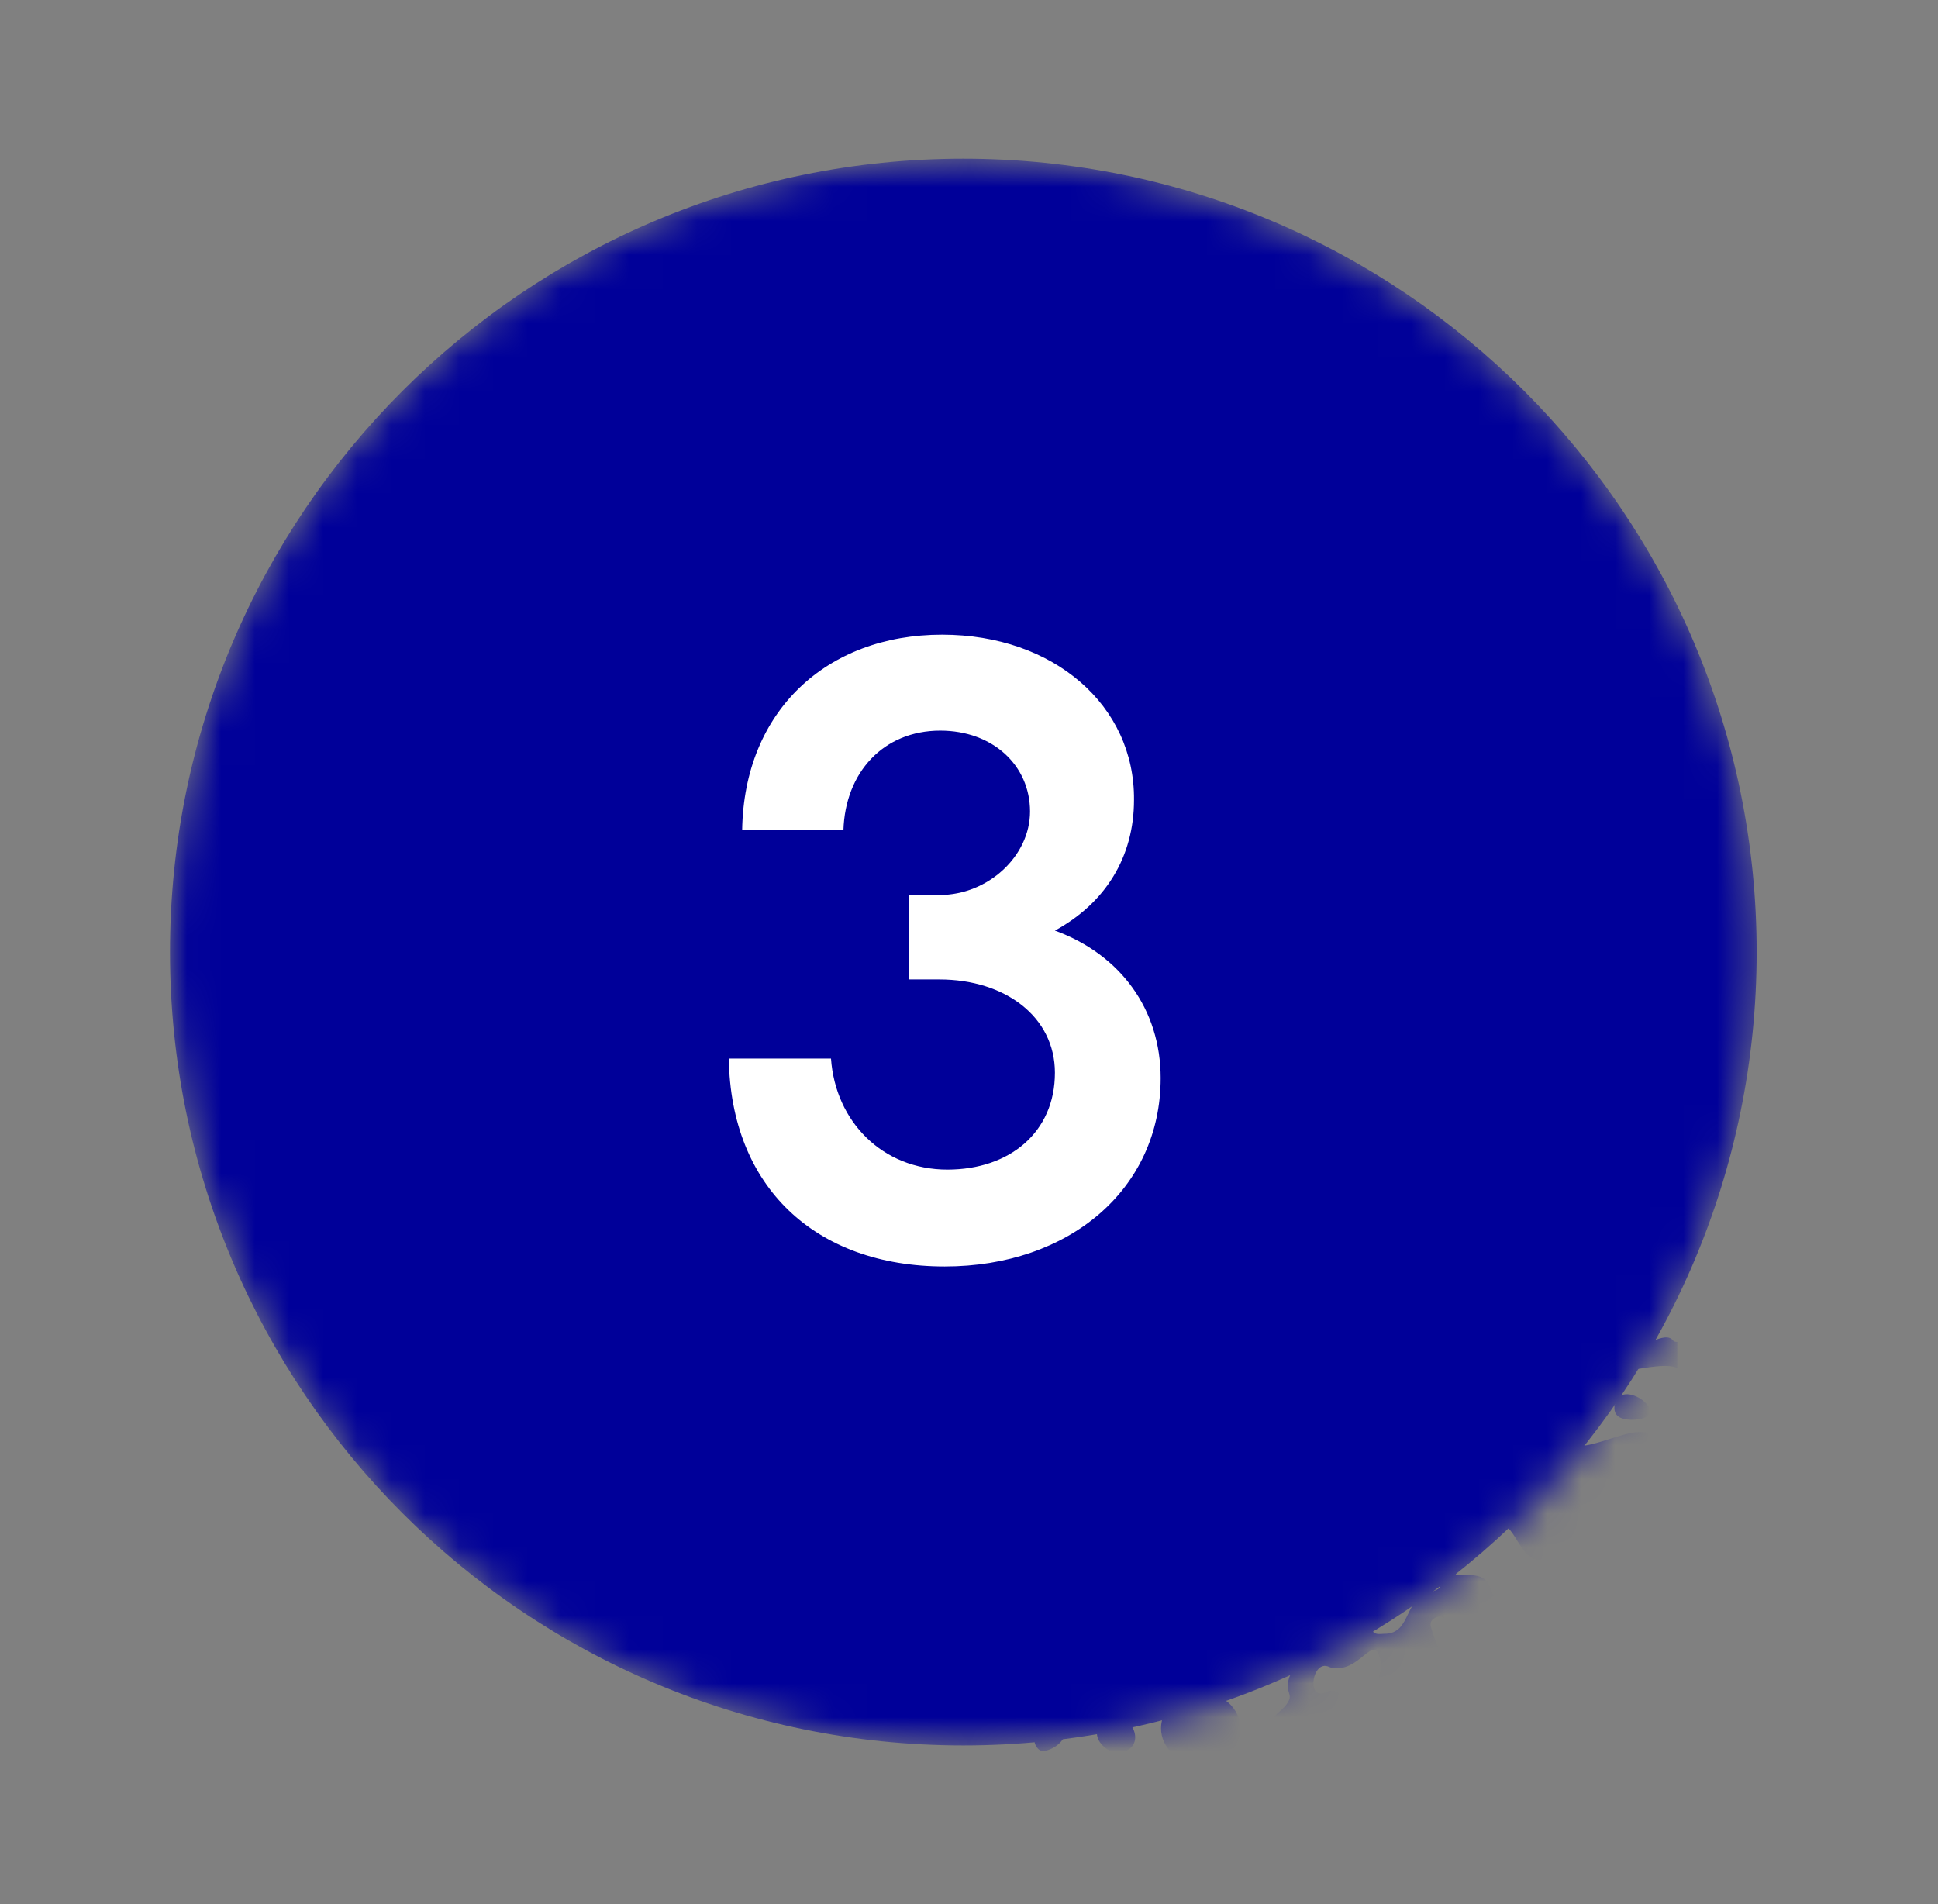 <svg width="57" height="56" viewBox="0 0 57 56" fill="none" xmlns="http://www.w3.org/2000/svg">
<rect x="0" y="0" width="57" height="56" fill="#808080" stroke="none"/>
<mask id="mask0_2461_10142" style="mask-type:alpha" maskUnits="userSpaceOnUse" x="4" y="4" width="48" height="48">
<path d="M5 28C5 15.113 15.446 4.667 28.333 4.667C41.219 4.667 51.666 15.113 51.666 28C51.666 40.887 41.219 51.333 28.333 51.333C15.446 51.333 5 40.887 5 28Z" fill="#000099"/>
</mask>
<g mask="url(#mask0_2461_10142)">
<path d="M5 28C5 15.113 15.446 4.667 28.333 4.667C41.219 4.667 51.666 15.113 51.666 28C51.666 40.887 41.219 51.333 28.333 51.333C15.446 51.333 5 40.887 5 28Z" fill="#000099"/>
<path d="M46.508 35.382C46.529 35.432 46.524 35.488 46.502 35.539C46.196 36.243 45.545 36.383 45.235 35.578C45.223 35.546 45.217 35.512 45.22 35.478C45.287 34.767 46.29 34.853 46.508 35.382Z" fill="#000099"/>
<path d="M48.613 39.434C48.865 39.343 49.09 39.263 49.216 39.435C49.229 39.454 49.282 39.465 49.333 39.468V40.234C49.098 40.117 48.642 40.188 48.204 40.256C47.537 40.359 46.911 40.456 47.172 39.876C47.181 39.856 47.194 39.838 47.206 39.82L47.209 39.817C47.362 39.619 47.295 39.546 47.073 39.497C47.059 39.493 47.043 39.492 47.027 39.49C46.408 39.431 46.614 38.332 47.248 38.727L47.301 38.755C47.512 38.866 47.729 38.98 47.732 39.238C47.732 39.329 47.748 39.426 47.825 39.476C48.064 39.63 48.353 39.527 48.613 39.434Z" fill="#000099"/>
<path d="M39.358 45.039C38.989 45.464 39.748 45.899 40.105 45.834C40.118 45.832 40.131 45.829 40.144 45.826C40.189 45.816 40.235 45.807 40.282 45.809C40.466 45.823 40.594 45.843 40.688 45.857C40.905 45.889 40.941 45.895 41.084 45.749C41.108 45.725 41.135 45.704 41.164 45.691C41.992 45.328 41.331 47.503 40.771 47.012C40.568 46.823 40.514 46.678 40.479 46.586C40.462 46.54 40.45 46.508 40.427 46.489C40.368 46.442 40.24 46.483 39.789 46.628L39.606 46.687C39.588 46.693 39.568 46.698 39.549 46.7C39.099 46.743 39.047 46.482 39.004 46.27C38.972 46.112 38.945 45.981 38.764 46.025C38.748 46.029 38.729 46.033 38.711 46.035C37.825 46.127 38.255 45.12 38.729 44.855C39.042 44.629 39.123 44.464 38.901 44.171C38.89 44.158 38.879 44.145 38.867 44.134C38.198 43.5 39.767 43.36 39.692 43.998C39.689 44.022 39.686 44.047 39.687 44.071C39.708 44.44 39.675 44.758 39.358 45.039Z" fill="#000099"/>
<path d="M38.271 47.194C38.302 47.194 38.334 47.188 38.361 47.175C38.631 47.066 38.899 46.858 38.579 46.68C38.555 46.668 38.531 46.659 38.504 46.656C38.426 46.647 38.336 46.651 38.243 46.655C38.068 46.663 37.885 46.672 37.764 46.592C37.738 46.575 37.721 46.548 37.705 46.523C37.331 45.926 36.28 46.215 36.082 46.753C35.811 47.452 36.586 49.606 37.528 48.739C37.565 48.706 37.611 48.678 37.658 48.659C38.157 48.466 38.152 47.952 37.549 47.857C37.452 47.842 37.291 47.742 37.297 47.697C37.338 47.056 37.569 47.096 37.908 47.154C38.019 47.173 38.141 47.194 38.271 47.194Z" fill="#000099"/>
<path d="M34.804 44.07C34.747 44.081 34.687 44.071 34.635 44.047C33.834 43.669 34.213 43.539 34.672 43.383C34.948 43.289 35.253 43.185 35.346 43.011C35.623 42.301 36.078 42.724 36.464 43.084C36.535 43.15 36.604 43.214 36.669 43.269C37.078 43.59 36.787 43.802 36.406 43.882C36.342 43.894 36.275 43.882 36.218 43.852C35.566 43.514 35.457 43.624 35.291 43.791C35.191 43.891 35.072 44.011 34.804 44.07Z" fill="#000099"/>
<path d="M41.167 41.103C41.37 41.239 41.666 41.352 41.824 41.16C41.848 41.132 41.858 41.096 41.865 41.059C41.922 40.778 42.104 40.79 42.316 40.804C42.422 40.811 42.535 40.819 42.643 40.79C43.424 40.487 43.143 40.034 42.516 39.937C42.464 39.929 42.41 39.937 42.359 39.951C42.267 39.977 42.136 40.013 42.098 40.09C42.012 40.31 41.793 40.395 41.579 40.478C41.35 40.567 41.127 40.654 41.077 40.901C41.059 40.981 41.1 41.058 41.167 41.103Z" fill="#000099"/>
<path d="M31.791 47.178C31.619 47.191 31.348 47.112 31.567 46.923C32.304 46.432 31.41 45.958 31.107 46.6L31.102 46.608C31.096 46.62 31.09 46.632 31.083 46.642C30.928 46.889 31.014 46.947 31.121 47.022C31.187 47.067 31.261 47.118 31.294 47.221C31.302 47.245 31.303 47.27 31.302 47.294C31.278 47.681 31.364 47.76 31.822 47.76C32.442 47.83 32.412 47.124 31.791 47.178Z" fill="#000099"/>
<path d="M35.63 46.419C35.339 46.93 34.058 47.108 34.454 46.272C34.681 45.829 35.575 45.744 35.652 46.307C35.656 46.346 35.649 46.385 35.63 46.419Z" fill="#000099"/>
<path d="M37.292 45.518C38.389 45.347 38.2 44.691 37.327 44.464C37.304 44.458 37.278 44.454 37.254 44.456C36.784 44.514 36.626 45.562 37.292 45.518Z" fill="#000099"/>
<path d="M32.783 50.499C32.805 50.495 32.828 50.494 32.852 50.496C33.446 50.565 33.682 51.518 32.839 51.546C32.811 51.546 32.782 51.541 32.756 51.533C32.171 51.337 32.018 50.652 32.783 50.499Z" fill="#000099"/>
<path d="M44.856 40.028C45.142 40.043 45.257 39.886 45.289 39.401C45.277 38.298 43.105 39.819 44.856 40.028Z" fill="#000099"/>
<path d="M39.313 40.978C39.31 40.964 39.31 40.95 39.311 40.936C39.359 40.458 40.174 40.301 40.226 40.867C40.273 41.758 39.407 41.762 39.313 40.978Z" fill="#000099"/>
<path d="M33.662 41.89C33.679 41.892 33.698 41.894 33.716 41.892C34.242 41.852 34.377 41.022 33.735 41.101C32.847 41.136 33.006 41.77 33.662 41.89Z" fill="#000099"/>
<path d="M39.877 43.569C39.711 43.424 39.778 43.219 39.872 43.016C39.882 42.992 39.898 42.969 39.916 42.951C40.519 42.324 40.95 43.498 40.035 43.613C39.979 43.62 39.919 43.607 39.877 43.569Z" fill="#000099"/>
<path d="M47.484 41.375C47.467 41.625 47.634 41.748 47.978 41.757C49.406 41.741 47.604 40.365 47.484 41.375Z" fill="#000099"/>
<path d="M31.686 48.705C31.714 48.703 31.742 48.705 31.768 48.712C32.387 48.882 32.164 49.529 31.375 49.511C31.329 49.511 31.283 49.498 31.248 49.47C30.916 49.213 31.309 48.753 31.686 48.705Z" fill="#000099"/>
<path d="M31.072 50.652C31.047 50.644 31.02 50.639 30.994 50.641C30.562 50.663 30.235 51.161 30.55 51.447C30.594 51.488 30.656 51.504 30.716 51.494C31.217 51.411 31.612 50.832 31.072 50.652Z" fill="#000099"/>
<path d="M45.63 39.041C45.975 39.163 46.084 39.067 46.122 38.604C46.126 37.549 44.78 38.835 45.63 39.041Z" fill="#000099"/>
<path d="M36.16 44.144C36.14 44.14 36.117 44.14 36.096 44.143C35.904 44.168 35.732 44.287 35.726 44.477C35.783 45.797 37.148 44.314 36.16 44.144Z" fill="#000099"/>
<path d="M38.968 42.118C38.952 42.134 38.931 42.146 38.912 42.156C38.069 42.58 38.5 41.034 39.141 41.425C39.402 41.625 39.233 41.881 38.968 42.118Z" fill="#000099"/>
<path d="M37.908 40.678C38.664 40.661 38.337 39.999 37.624 39.981C37.576 39.98 37.528 39.992 37.49 40.02C37.147 40.269 37.4 40.674 37.908 40.678Z" fill="#000099"/>
<path d="M28.467 47.564C28.486 47.564 28.508 47.567 28.526 47.572C29.099 47.736 28.655 48.267 28.142 48.338C28.078 48.347 28.011 48.327 27.967 48.281C27.692 47.988 28.021 47.564 28.467 47.564Z" fill="#000099"/>
<path d="M41.687 43.196C41.699 43.212 41.712 43.226 41.728 43.237C41.867 43.334 42.165 43.391 42.314 43.268C43.016 42.747 40.924 42.202 41.687 43.196Z" fill="#000099"/>
<path d="M33.367 49.449C33.404 48.935 33.893 48.624 34.14 49.062C34.156 49.088 34.164 49.119 34.161 49.153C34.145 49.462 33.691 49.844 33.42 49.595C33.381 49.557 33.363 49.502 33.367 49.449Z" fill="#000099"/>
<path d="M39.24 38.904C39.218 38.934 39.202 38.966 39.196 39.002C39.105 39.527 39.727 39.224 39.801 38.853C39.815 38.783 39.776 38.713 39.711 38.68C39.508 38.579 39.37 38.73 39.24 38.904Z" fill="#000099"/>
<path d="M39.447 37.407C39.499 37.435 39.526 37.496 39.51 37.552C39.418 37.883 38.704 38.312 38.707 37.846C38.707 37.828 38.71 37.809 38.715 37.792C38.803 37.546 39.201 37.269 39.447 37.407Z" fill="#000099"/>
<path d="M35.314 51.88C35.958 51.88 36.479 51.409 36.479 50.828C36.479 50.247 35.958 49.776 35.314 49.776C34.67 49.776 34.148 50.247 34.148 50.828C34.148 51.409 34.67 51.88 35.314 51.88Z" fill="#000099"/>
<path fill-rule="evenodd" clip-rule="evenodd" d="M49.261 43.849C49.276 43.847 49.292 43.847 49.307 43.847C49.315 43.847 49.326 43.848 49.33 43.849V52.267H36.513C36.597 52.233 36.685 52.201 36.771 52.17C37.311 51.974 37.831 51.785 37.502 51.189C37.271 50.655 37.436 50.511 37.635 50.336C37.736 50.248 37.846 50.151 37.917 49.992C37.946 49.928 37.935 49.857 37.913 49.791C37.809 49.477 37.945 49.12 38.241 48.928C38.26 48.916 38.277 48.903 38.293 48.888C38.412 48.767 38.5 48.625 38.587 48.484C38.765 48.198 38.938 47.918 39.354 47.847C39.508 47.808 39.595 47.674 39.679 47.546C39.793 47.371 39.901 47.205 40.164 47.29C40.421 47.357 40.393 47.551 40.368 47.727C40.34 47.918 40.315 48.088 40.663 48.053C40.679 48.05 40.697 48.05 40.713 48.05C41.134 48.055 41.271 47.768 41.415 47.468C41.551 47.185 41.691 46.892 42.079 46.819L42.083 46.818C42.096 46.816 42.111 46.813 42.124 46.808C42.426 46.707 42.422 46.636 42.191 46.432C41.765 46.084 41.876 45.705 41.962 45.411C42.037 45.156 42.093 44.965 41.756 44.918C41.725 44.914 41.692 44.907 41.664 44.893C40.959 44.551 42.161 43.977 42.439 44.519C42.473 44.584 42.514 44.649 42.582 44.681C42.641 44.709 42.713 44.739 42.79 44.772C43.239 44.962 43.867 45.227 43.293 45.534C43.264 45.549 43.232 45.556 43.2 45.564C43.19 45.567 43.179 45.569 43.169 45.572C42.862 45.65 42.655 46.227 42.851 46.321C42.87 46.329 42.892 46.329 42.914 46.329C42.938 46.329 42.961 46.328 42.984 46.327C43.353 46.315 43.713 46.303 43.835 46.725C43.919 47.132 44.492 47.071 44.853 47.032C44.938 47.022 45.018 46.979 45.044 46.9C45.067 46.831 45.082 46.75 45.098 46.665C45.135 46.469 45.174 46.253 45.328 46.123C45.33 46.121 45.333 46.119 45.335 46.117C45.355 46.099 45.375 46.081 45.389 46.06C45.458 45.956 45.445 45.889 45.277 45.878C44.958 45.849 44.795 45.586 44.628 45.315C44.545 45.179 44.46 45.042 44.353 44.931C44.317 44.893 44.289 44.845 44.263 44.799C44.216 44.715 44.138 44.641 44.062 44.569C43.918 44.432 43.781 44.303 43.881 44.129C43.89 44.116 43.9 44.103 43.911 44.092C44.223 43.762 44.39 43.779 44.602 43.801C44.703 43.811 44.814 43.823 44.955 43.799C45.009 43.791 45.06 43.765 45.08 43.718C45.214 43.402 44.502 42.789 44.291 43.116C44.278 43.136 44.272 43.158 44.266 43.18C44.104 43.796 42.835 43.718 43.265 43.023C43.273 43.01 43.283 42.999 43.292 42.987C43.295 42.984 43.298 42.981 43.3 42.978C43.417 42.846 43.371 42.745 43.324 42.643C43.303 42.596 43.282 42.549 43.275 42.499C43.236 42.224 42.99 42.198 42.739 42.172C42.562 42.154 42.383 42.135 42.273 42.029C42.238 41.995 42.224 41.949 42.228 41.903C42.302 41.109 44.492 40.539 43.551 41.844C43.522 41.883 43.5 41.931 43.5 41.978C43.502 42.17 43.659 42.077 43.848 41.966C44.073 41.833 44.342 41.675 44.444 41.943C44.448 41.957 44.455 41.974 44.463 41.988C44.706 42.437 45.023 42.398 45.371 42.355C45.495 42.339 45.623 42.324 45.753 42.329C45.822 42.332 45.883 42.368 45.937 42.409C46.274 42.661 46.834 42.483 47.363 42.315C47.668 42.218 47.962 42.124 48.197 42.119C49.09 42.116 48.834 42.581 48.584 43.033C48.315 43.522 48.053 43.996 49.261 43.849ZM40.245 50.553C40.29 50.527 40.333 50.489 40.344 50.44C40.421 50.093 39.075 50.725 39.523 50.864C39.581 50.882 39.644 50.868 39.697 50.84C39.738 50.819 39.779 50.798 39.82 50.777C39.96 50.705 40.104 50.632 40.245 50.553ZM39.029 49.756C39.115 49.707 39.22 49.703 39.39 49.812C40.041 50.166 40.602 49.614 40.623 48.977C40.624 48.961 40.623 48.944 40.62 48.928C40.522 48.358 40.365 48.486 40.102 48.699C39.877 48.882 39.576 49.127 39.169 49.05C39.139 49.045 39.112 49.032 39.084 49.02C38.602 48.801 38.413 49.993 38.972 49.785C38.991 49.778 39.01 49.767 39.029 49.756ZM41.743 51.202C41.761 51.196 41.778 51.189 41.794 51.181C42.023 51.07 42.283 50.539 42.238 50.366C42.235 50.352 42.229 50.338 42.224 50.325C41.953 49.627 40.378 50.102 40.901 50.475C41.145 50.634 41.097 50.804 41.037 51.015C41.015 51.092 40.992 51.174 40.981 51.262C40.977 51.297 40.981 51.333 40.994 51.365C41.123 51.7 41.298 51.549 41.501 51.374C41.554 51.328 41.609 51.281 41.666 51.24C41.689 51.224 41.716 51.213 41.743 51.202ZM42.625 48.154C42.632 48.143 42.639 48.133 42.646 48.122C42.824 47.846 42.487 47.345 42.145 47.623C42.074 47.68 42.06 47.778 42.088 47.865L42.093 47.881C42.229 48.304 42.447 48.985 42.524 48.371C42.532 48.293 42.579 48.222 42.625 48.154Z" fill="#000099"/>
<path d="M27.629 26.323C29.067 26.323 30.295 25.173 30.295 23.867C30.295 22.508 29.197 21.488 27.655 21.488C25.983 21.488 24.859 22.717 24.807 24.416H21.828C21.88 20.914 24.31 18.666 27.708 18.666C31.001 18.666 33.379 20.757 33.353 23.527C33.353 25.2 32.516 26.558 31.027 27.369C32.961 28.074 34.137 29.694 34.137 31.707C34.137 34.973 31.445 37.247 27.786 37.247C23.971 37.247 21.488 34.895 21.436 31.132H24.441C24.572 32.987 25.957 34.398 27.865 34.398C29.694 34.398 31.027 33.301 31.027 31.55C31.027 29.904 29.563 28.806 27.629 28.806H26.741V26.323H27.629Z" fill="#FFFFFF"/>
</g>
</svg>
